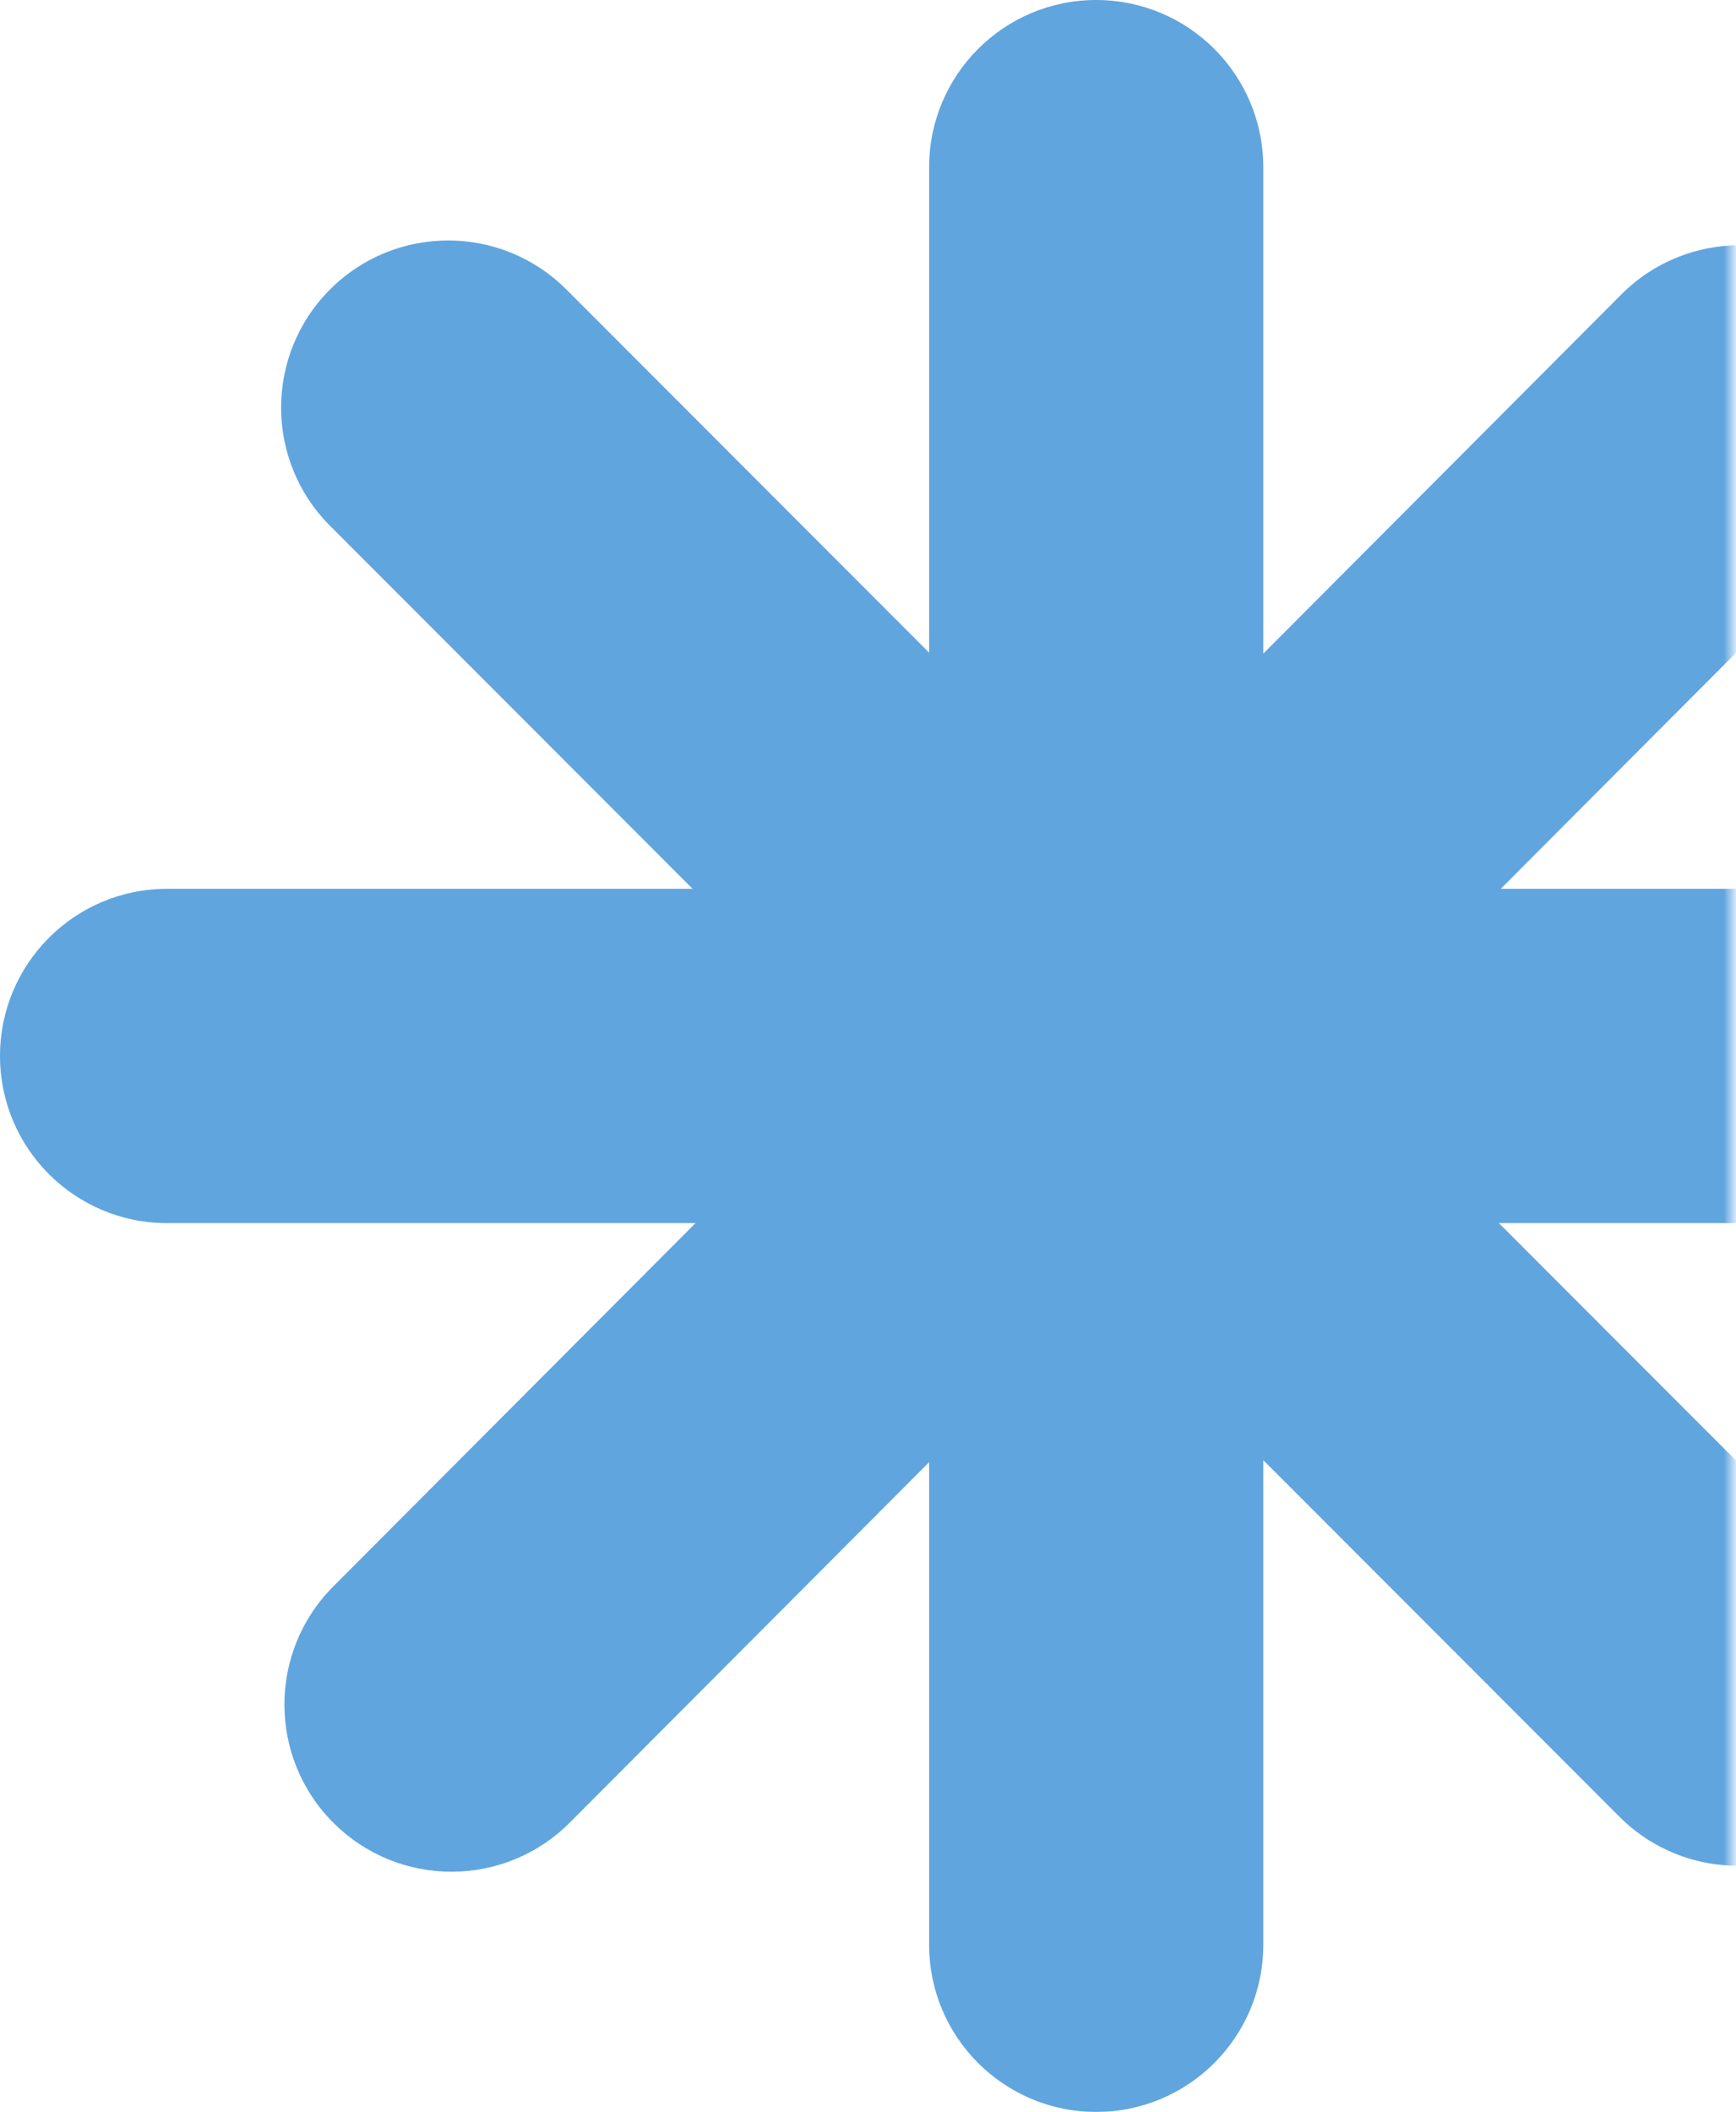 <svg width="213" height="259" viewBox="0 0 213 259" fill="none" xmlns="http://www.w3.org/2000/svg">
<g clip-path="url(#clip0_114_11471)">
<mask id="mask0_114_11471" style="mask-type:alpha" maskUnits="userSpaceOnUse" x="-27" y="-4" width="240" height="269">
<path d="M49.087 -2.5H186.5C200.307 -2.5 211.5 8.693 211.5 22.5V239C211.5 252.807 200.307 264 186.5 264H93.312C89.632 264 85.997 263.188 82.667 261.62L-11.047 217.52C-22.146 212.297 -27.816 199.792 -24.432 188.001L25.057 15.602C28.134 4.884 37.936 -2.5 49.087 -2.5Z" fill="#F2A7BE" stroke="black" stroke-width="2"/>
</mask>
<g mask="url(#mask0_114_11471)">
<path fill-rule="evenodd" clip-rule="evenodd" d="M134.5 0C123.178 0 114 9.178 114 20.5V80.039L69.492 35.501C61.489 27.492 48.509 27.488 40.501 35.491C32.492 43.494 32.488 56.474 40.491 64.482L84.978 109H20.5C9.178 109 4.94896e-07 118.178 0 129.5C-4.94892e-07 140.822 9.178 150 20.5 150H85.334L40.883 194.565C32.887 202.581 32.904 215.561 40.92 223.556C48.935 231.552 61.915 231.535 69.911 223.519L114 179.318V238.5C114 249.822 123.178 259 134.5 259C145.822 259 155 249.822 155 238.5V179.07L198.7 222.8C206.703 230.809 219.683 230.813 227.691 222.81C235.7 214.807 235.704 201.827 227.701 193.819L183.913 150H244.318C255.64 150 264.818 140.822 264.818 129.5C264.818 118.178 255.64 109 244.318 109H184.139L227.973 65.055C235.968 57.039 235.952 44.059 227.936 36.063C219.92 28.068 206.94 28.084 198.945 36.1L155 80.157V20.5C155 9.178 145.822 0 134.5 0Z" fill="#61A5DF"/>
</g>
</g>
<defs>
<clipPath id="clip0_114_11471">
<rect width="213" height="259" fill="white"/>
</clipPath>
</defs>
</svg>
